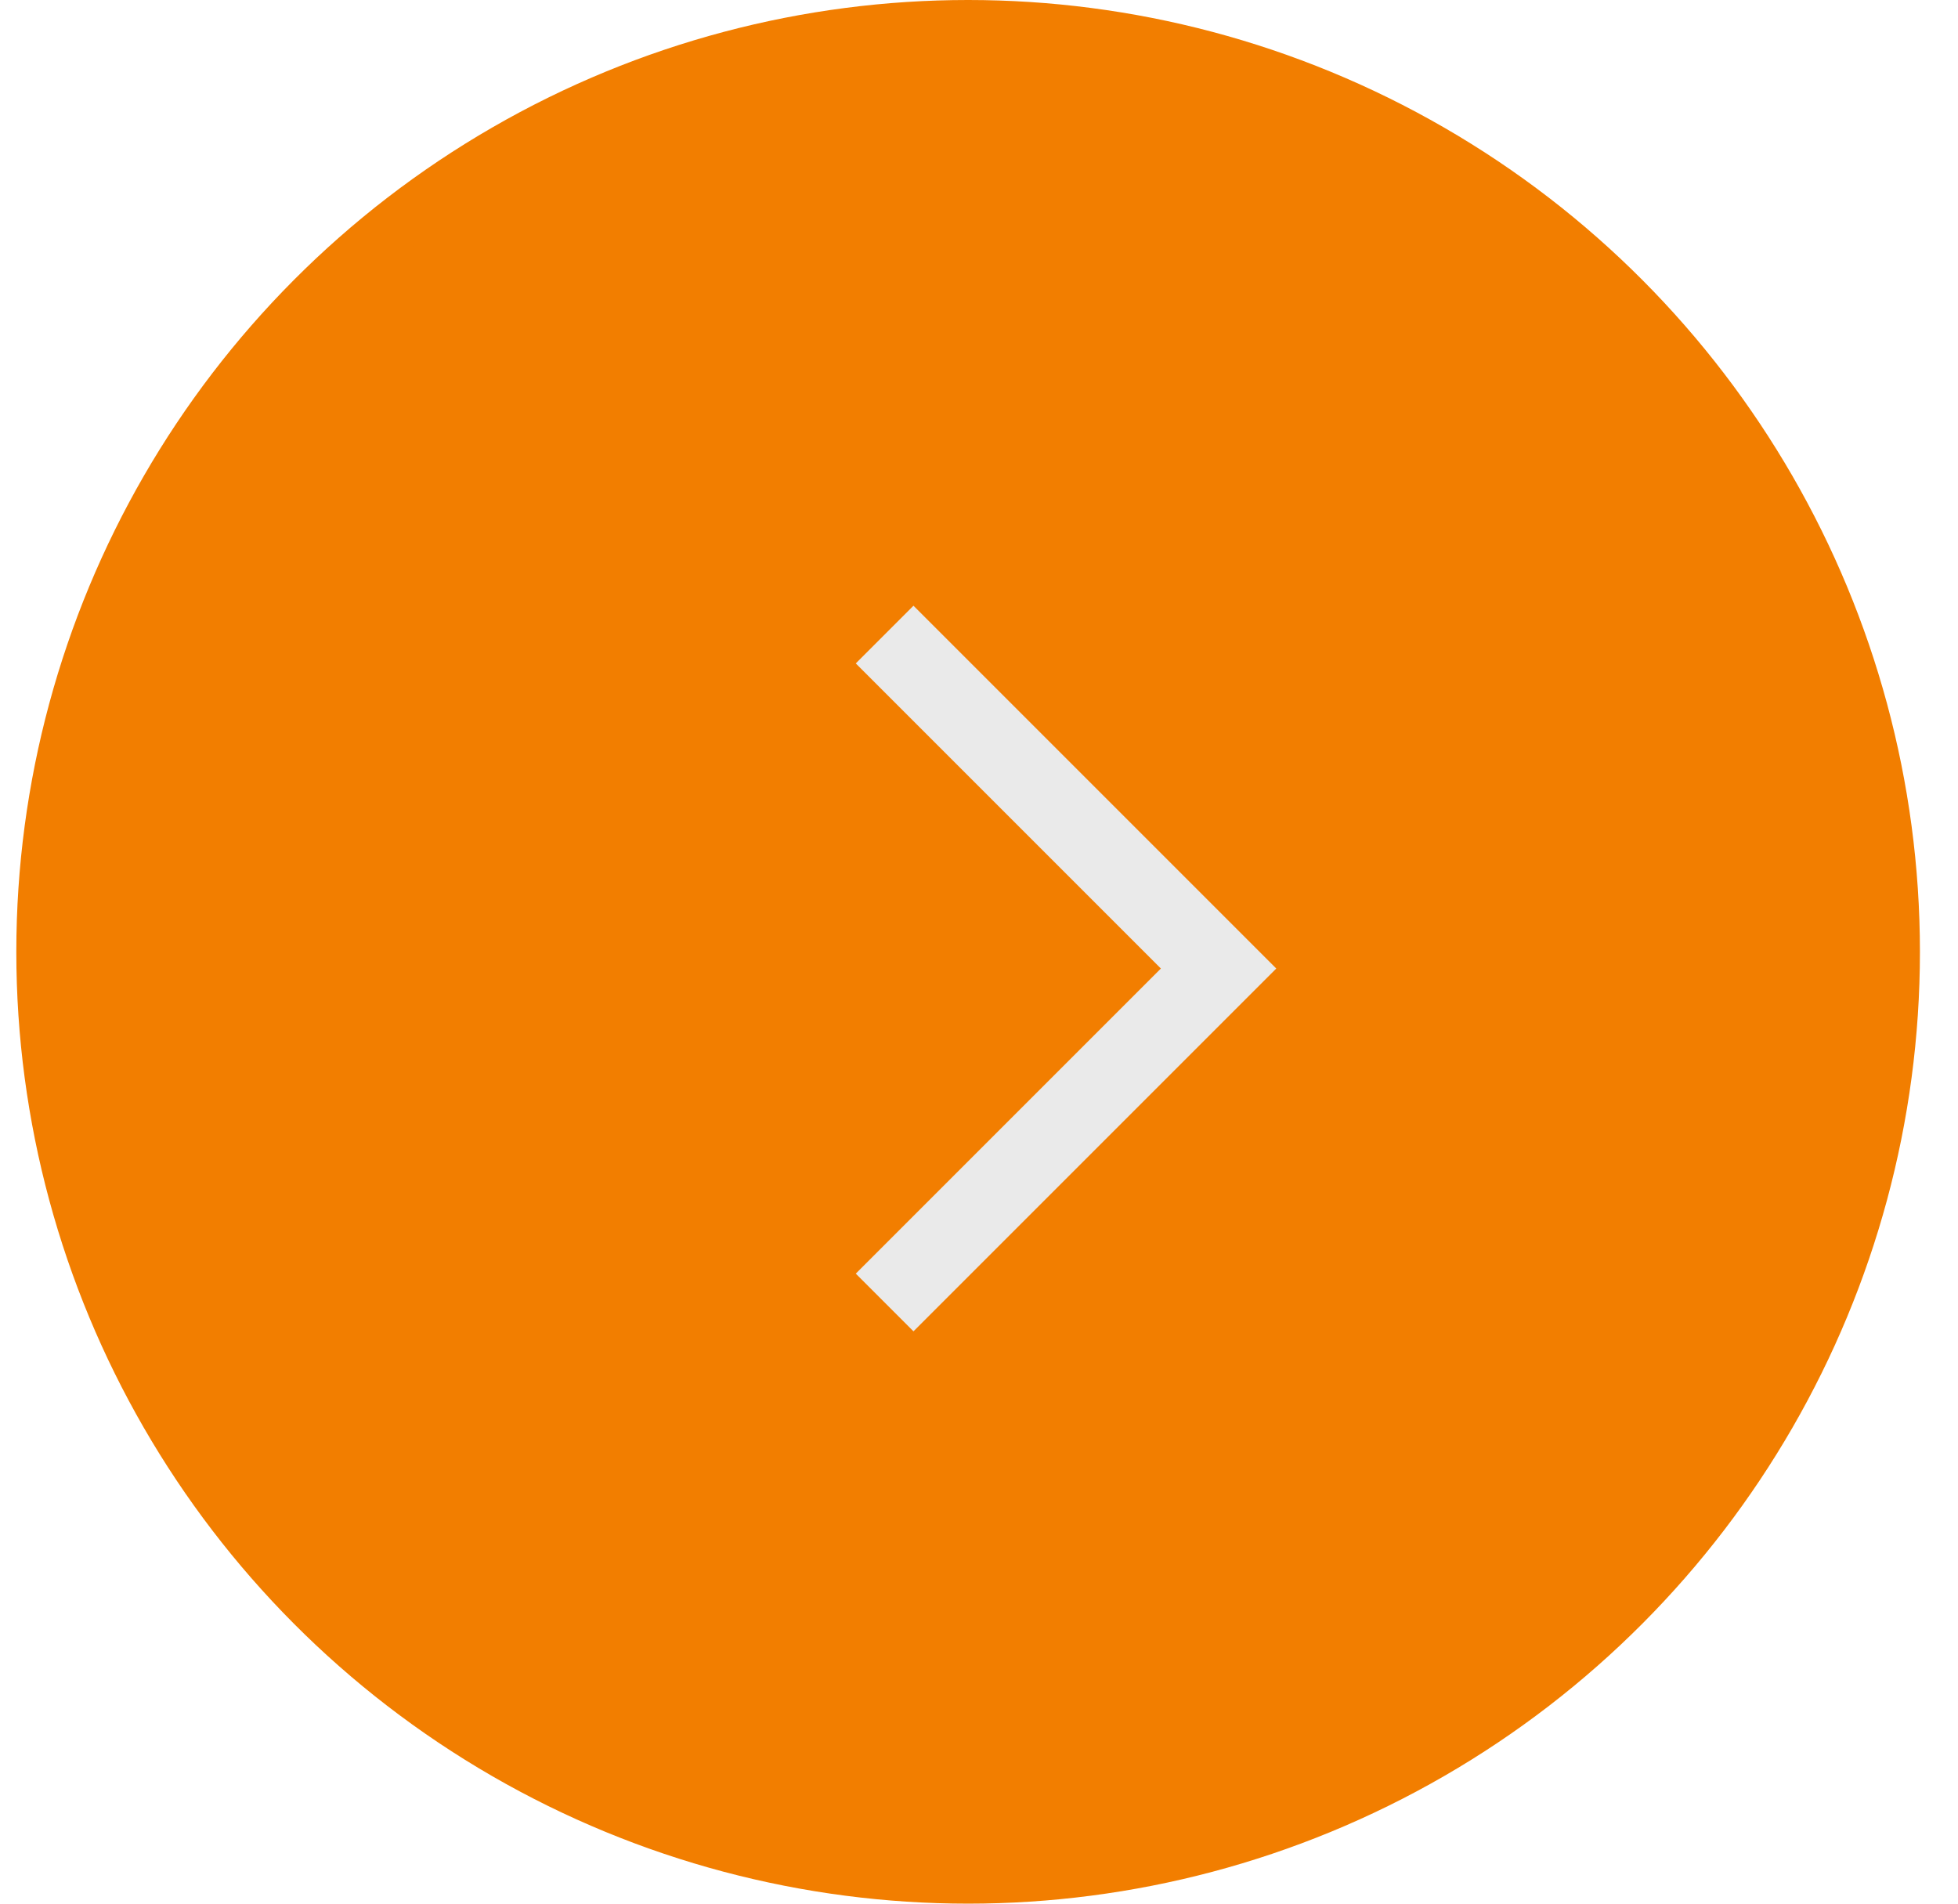 <?xml version="1.0" encoding="UTF-8"?> <svg xmlns="http://www.w3.org/2000/svg" width="36" height="35" viewBox="0 0 36 35" fill="none"><circle cx="17.8" cy="17.5" r="17" fill="#F27E00" stroke="#F27E00"></circle><path d="M16.265 11.667L22.405 17.807L16.265 23.947" stroke="#EAEAEA" stroke-width="1.5"></path></svg> 